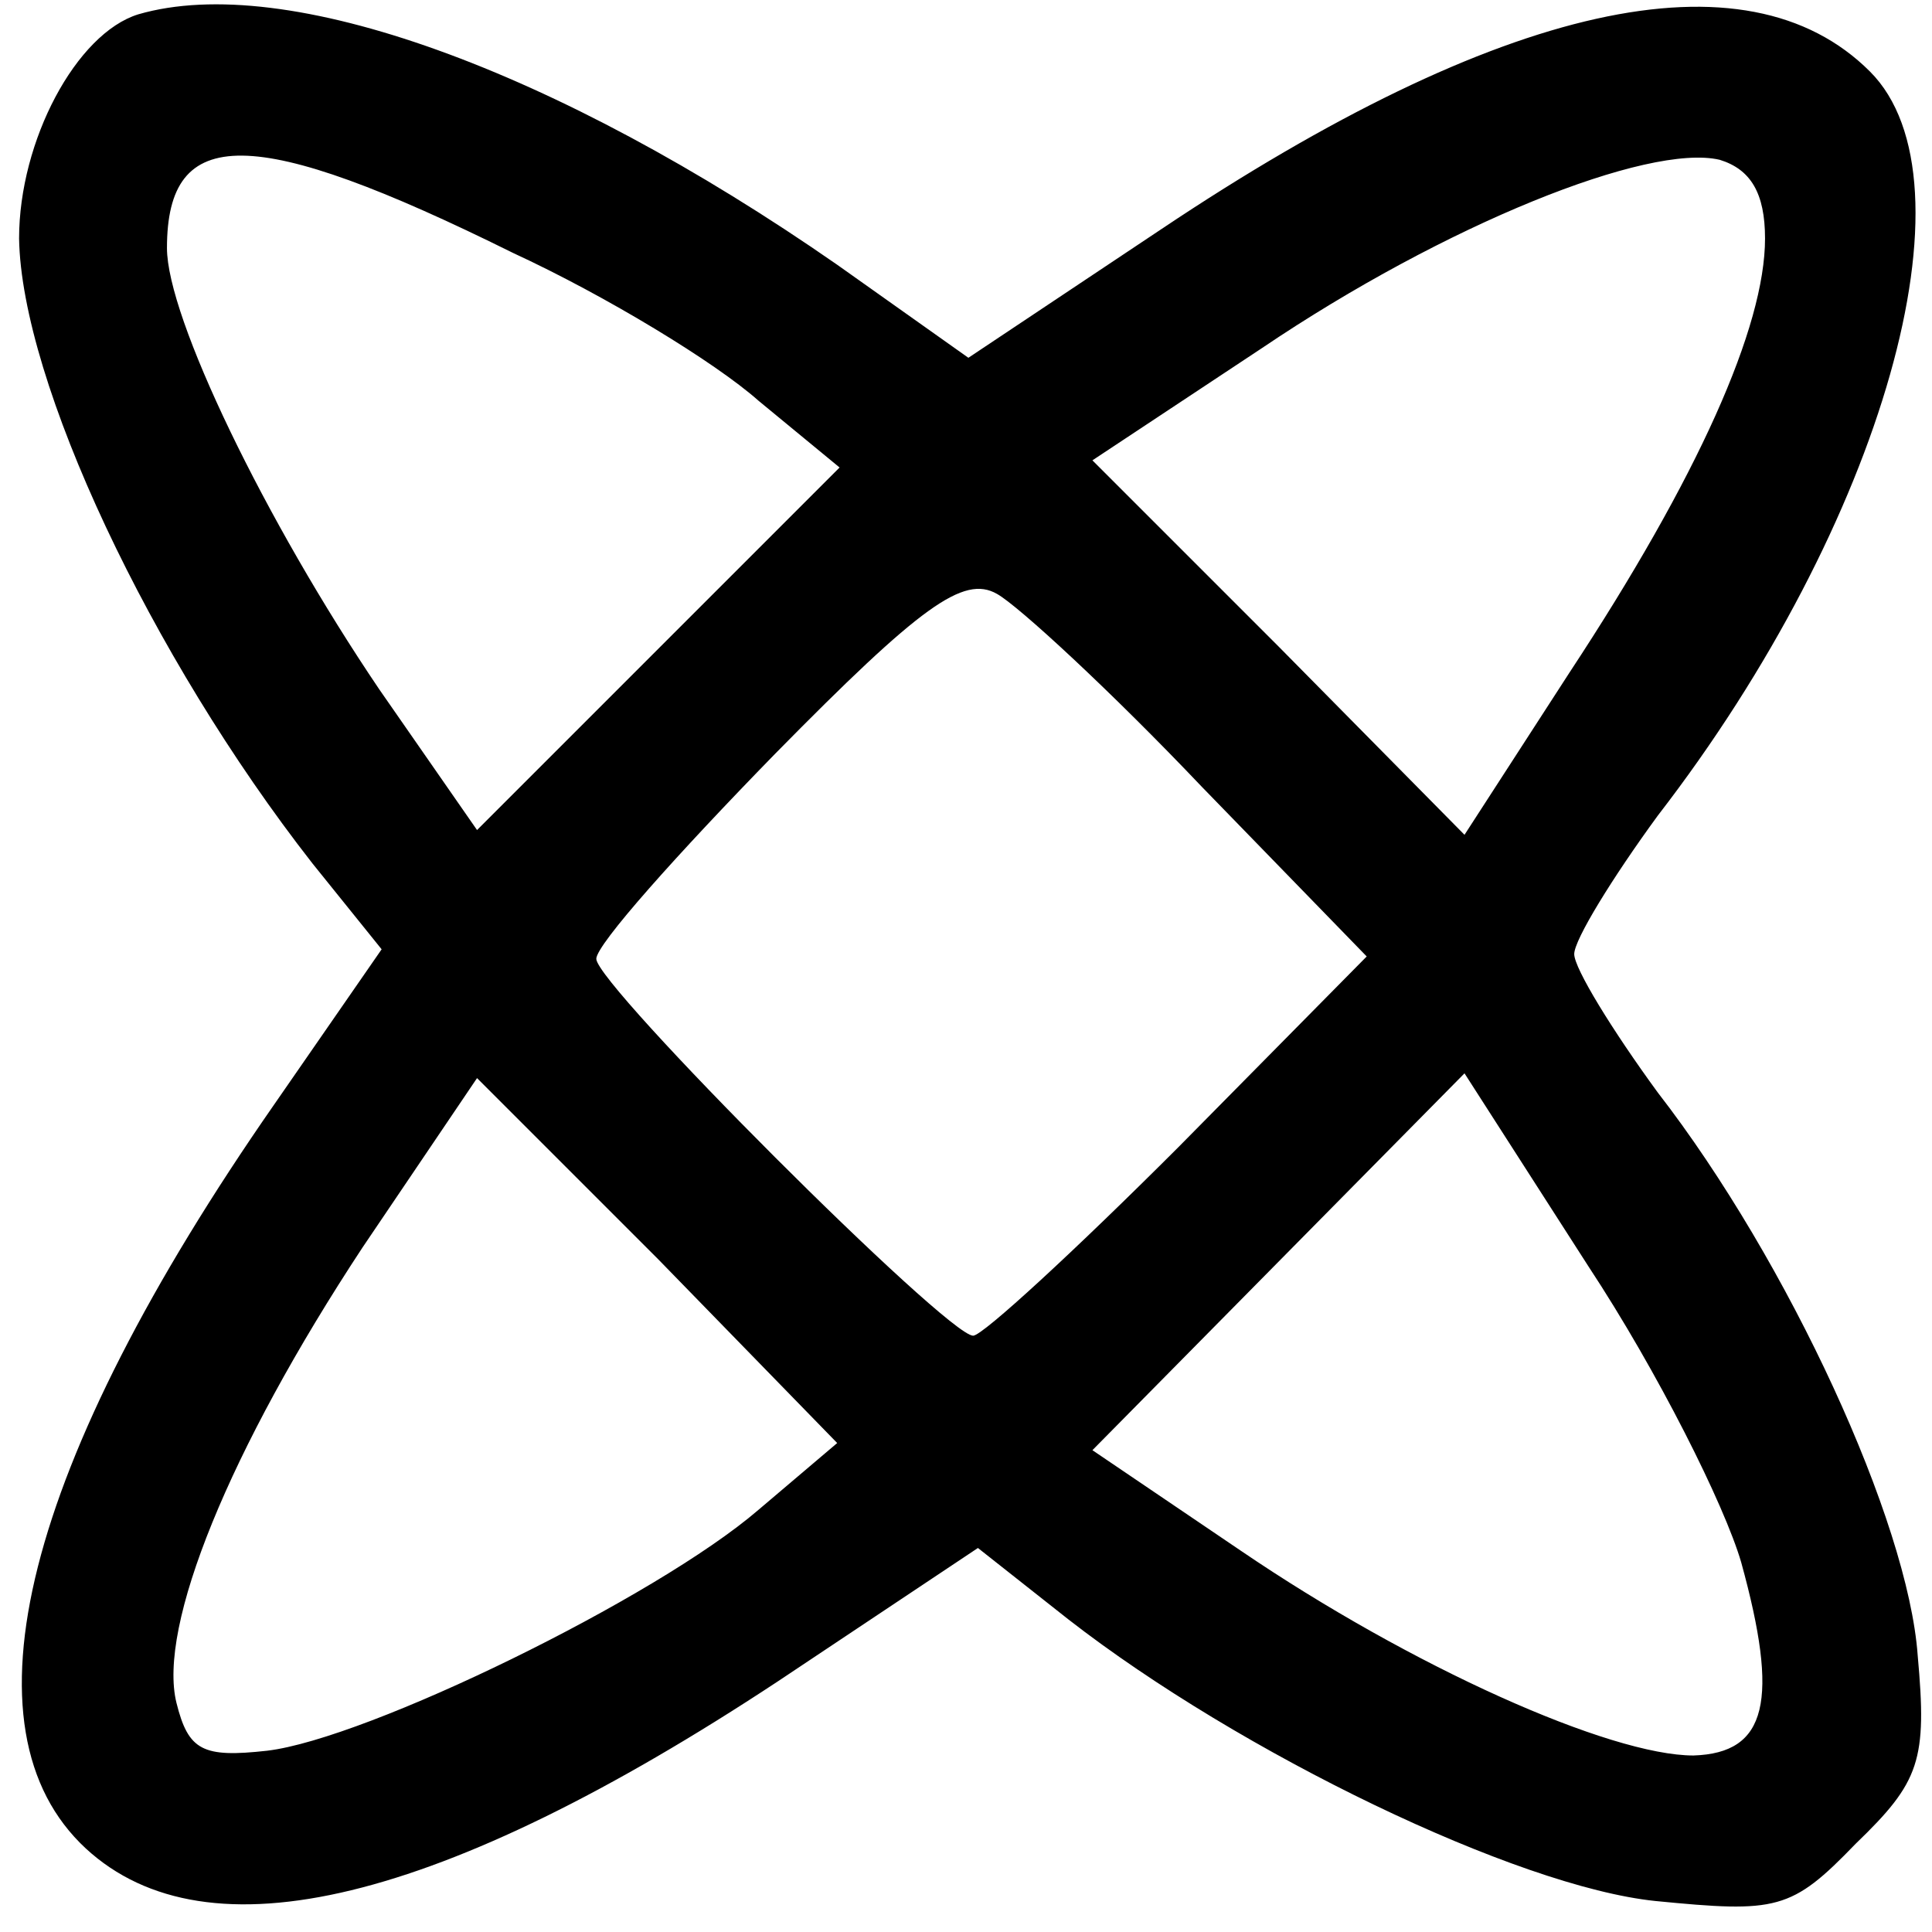 <?xml version="1.0" standalone="no"?>
<!DOCTYPE svg PUBLIC "-//W3C//DTD SVG 20010904//EN"
 "http://www.w3.org/TR/2001/REC-SVG-20010904/DTD/svg10.dtd">
<svg version="1.0" xmlns="http://www.w3.org/2000/svg"
 width="81pt" height="81pt" viewBox="0 0 81 81"
 preserveAspectRatio="xMidYMid meet">
<g transform="translate(0,81) scale(0.1,-0.1)"
fill="#000000" stroke="none">
<path d="M58 804 c-26 -8 -50 -53 -50 -94 1 -60 55 -175 123 -262 l29 -36 -45
-65 c-105 -151 -133 -262 -79 -312 51 -47 149 -23 290 70 l84 56 38 -30 c72
-56 188 -112 246 -118 51 -5 57 -4 84 24 27 26 30 35 26 79 -4 56 -54 165
-109 236 -19 26 -35 52 -35 58 0 6 16 32 35 58 95 123 135 266 89 312 -52 52
-155 29 -297 -66 l-81 -54 -55 39 c-118 82 -231 123 -293 105z m157 -100 c39
-18 85 -46 103 -62 l34 -28 -76 -76 -76 -76 -41 59 c-48 71 -89 156 -89 185 0
52 36 52 145 -2z m525 6 c0 -37 -28 -100 -82 -182 l-44 -68 -78 79 -78 78 71
47 c77 52 162 86 192 79 13 -4 19 -14 19 -33z m-236 -230 l69 -71 -79 -80
c-43 -43 -82 -79 -86 -79 -11 0 -158 147 -158 158 0 6 34 44 75 86 61 62 79
75 93 67 9 -5 48 -41 86 -81z m-186 -303 c-43 -37 -164 -96 -206 -101 -27 -3
-33 0 -38 20 -8 32 22 106 78 191 l48 71 76 -76 75 -77 -33 -28z m412 -22 c16
-58 11 -80 -20 -81 -35 0 -118 37 -190 86 l-62 42 78 79 78 79 52 -81 c29 -44
57 -100 64 -124z"/>
</g>
</svg>
